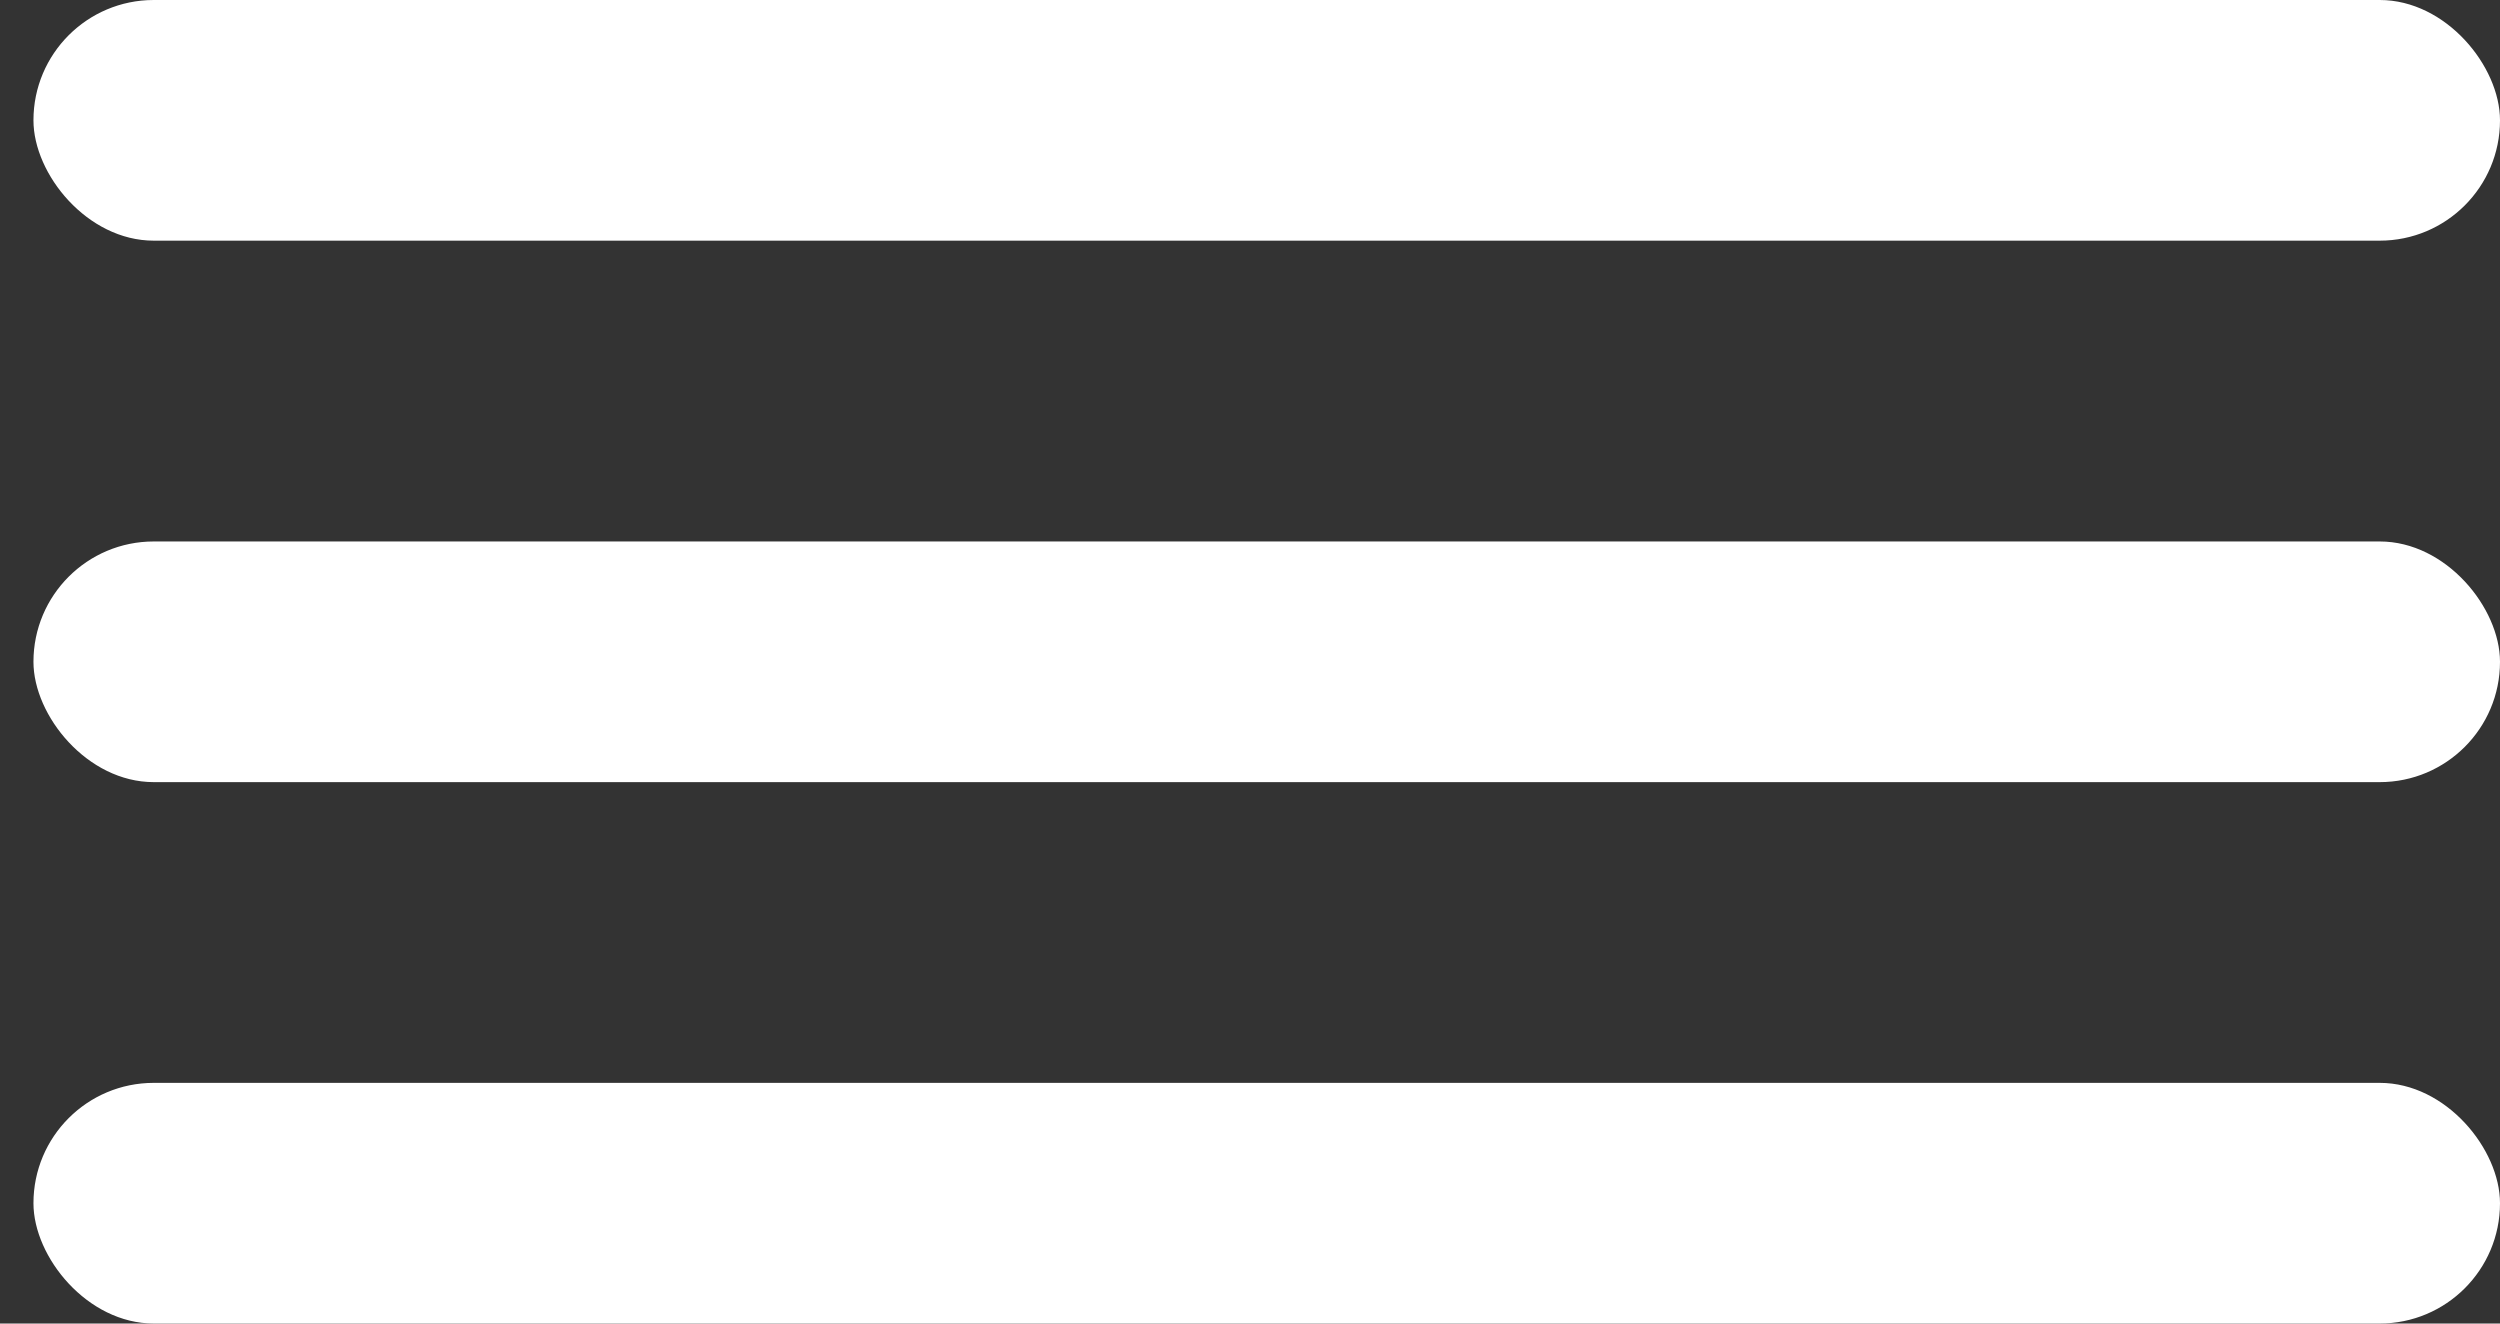 <svg width="34" height="18" viewBox="0 0 34 18" fill="none" xmlns="http://www.w3.org/2000/svg">
<rect x="0" y="0" width="34" height="18" fill="#333333" stroke="none"/>
<rect x="0.455" width="33.545" height="3.273" rx="1.636" fill="white"/>
<rect x="0.455" y="7.364" width="33.545" height="3.273" rx="1.636" fill="white"/>
<rect x="0.455" y="14.727" width="33.545" height="3.273" rx="1.636" fill="white"/>
</svg>
